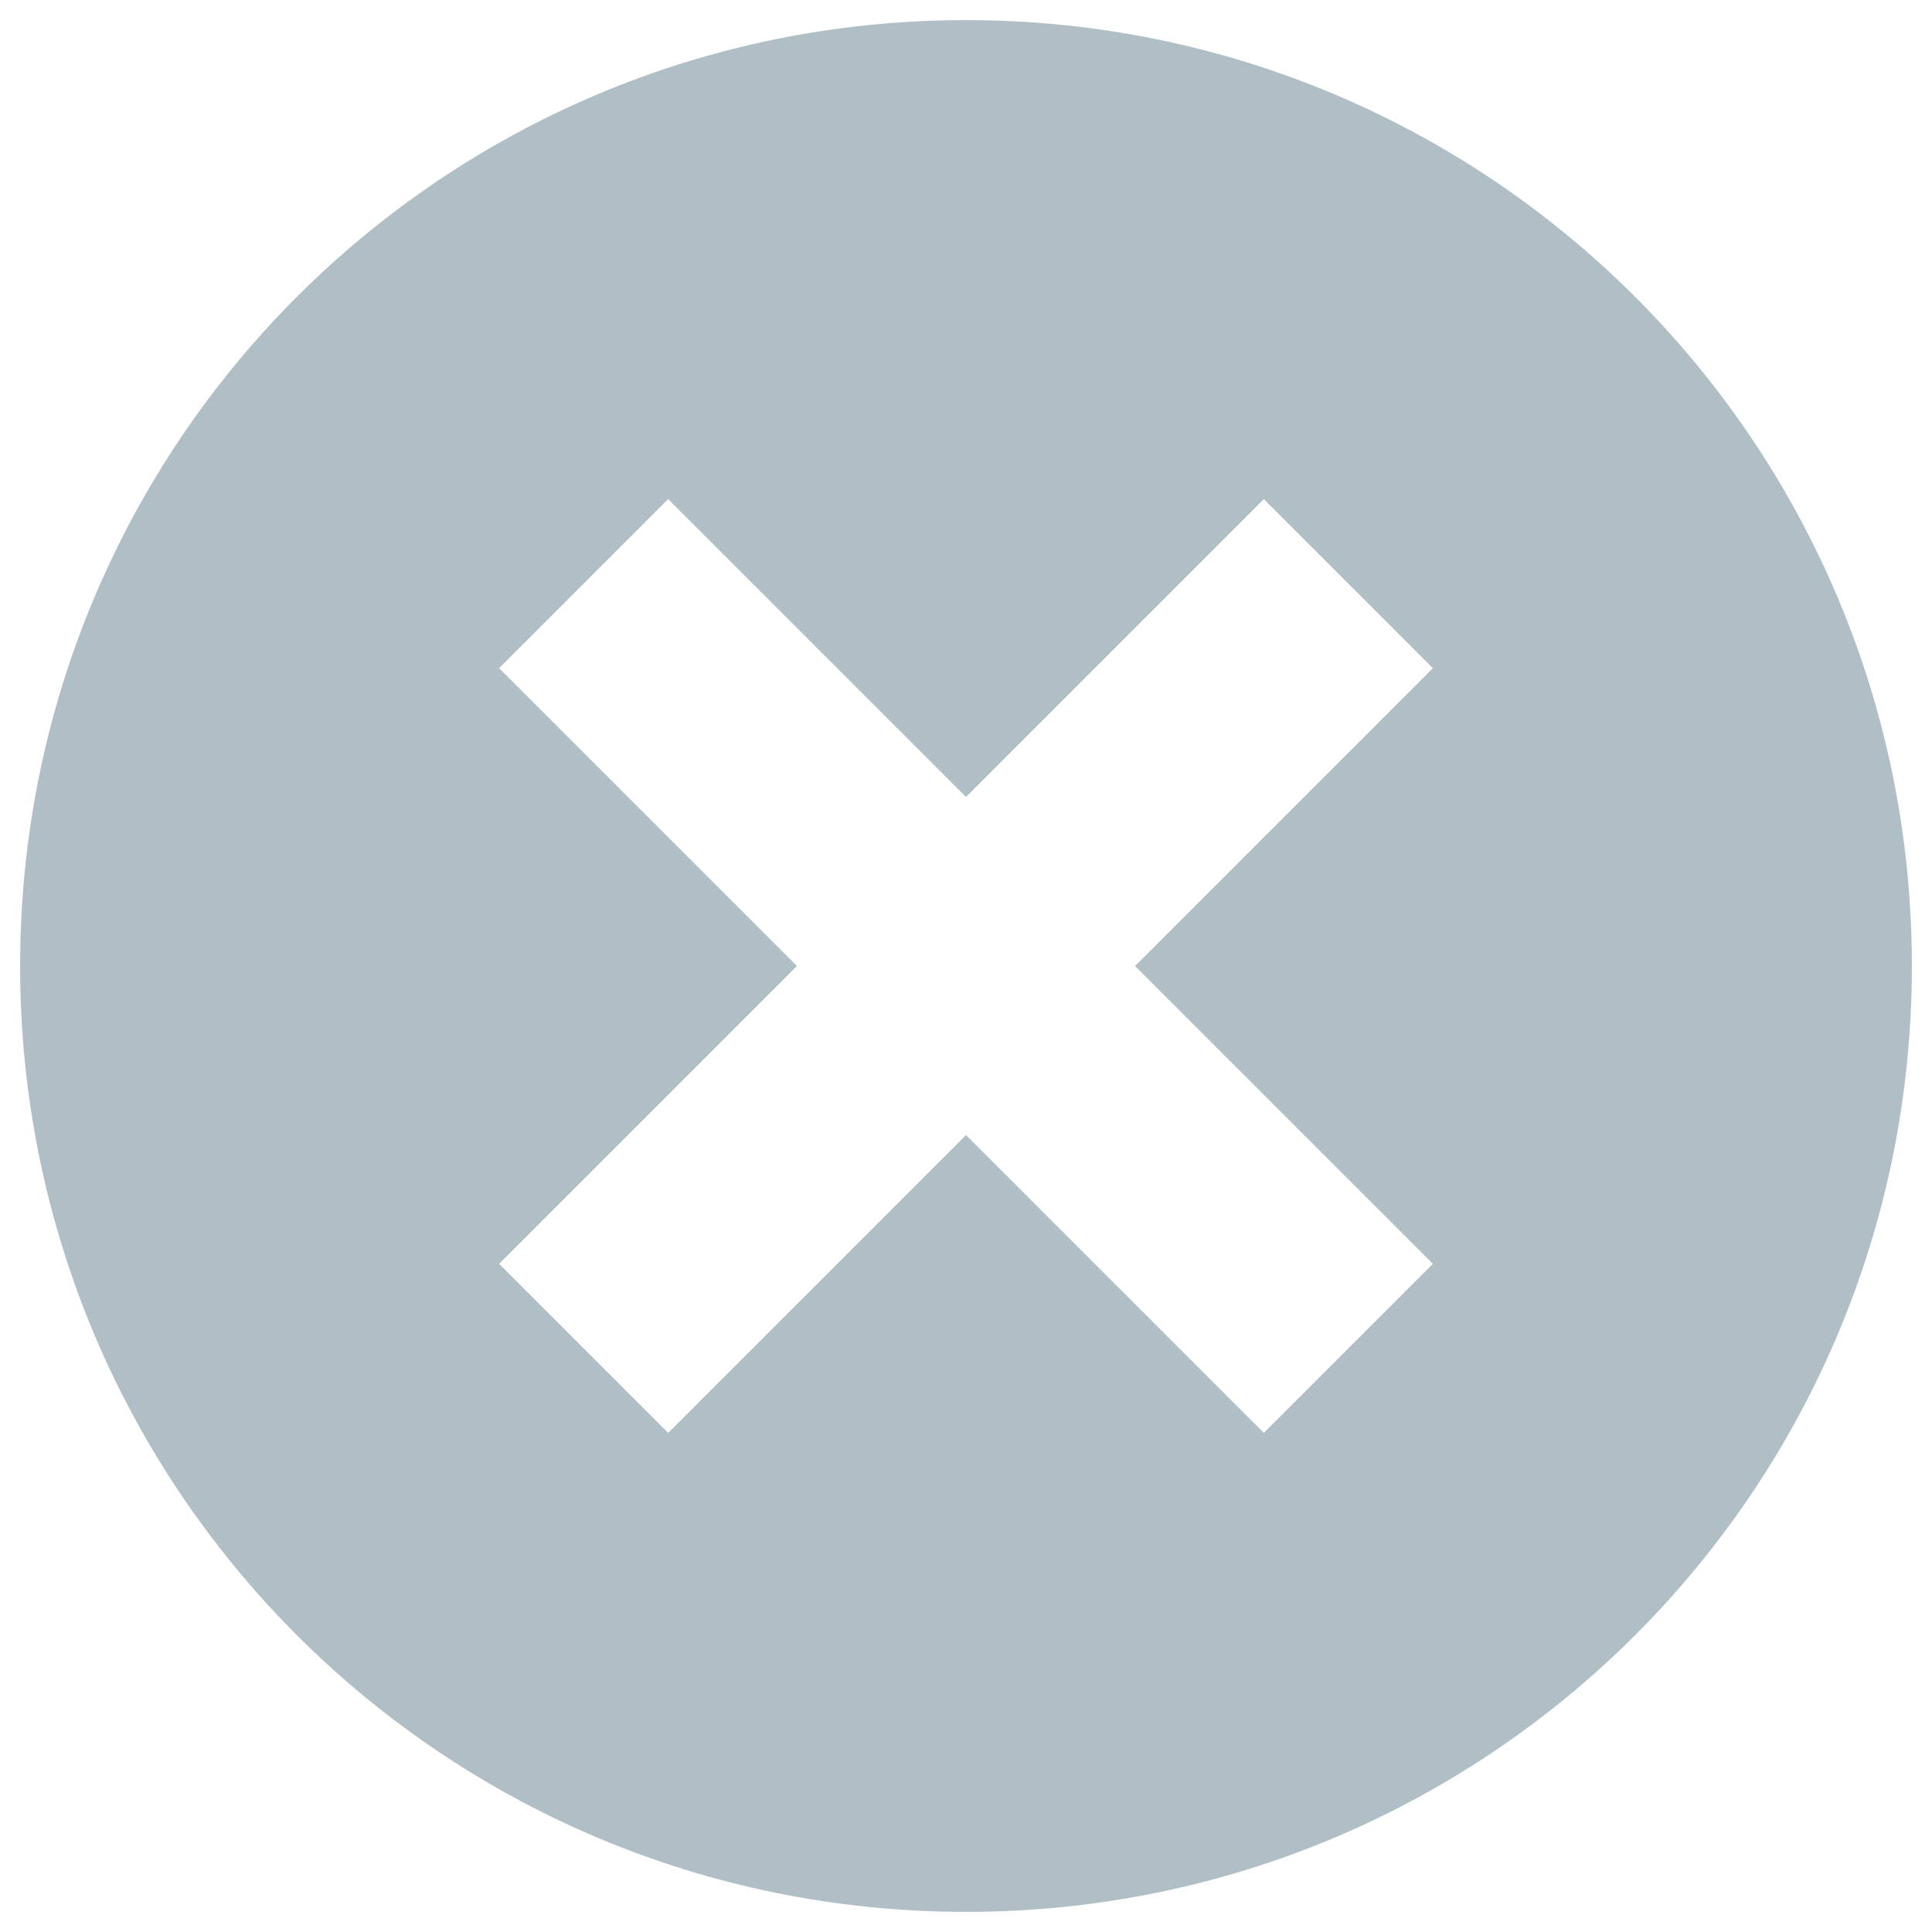 <?xml version="1.0" encoding="utf-8"?>
<!-- Generator: Adobe Illustrator 21.0.2, SVG Export Plug-In . SVG Version: 6.00 Build 0)  -->
<svg version="1.1" id="Layer_1" xmlns:sketch="http://www.bohemiancoding.com/sketch/ns"
	 xmlns="http://www.w3.org/2000/svg" xmlns:xlink="http://www.w3.org/1999/xlink" x="0px" y="0px" viewBox="0 0 48 48"
	 style="enable-background:new 0 0 48 48;" xml:space="preserve">
<style type="text/css">
	.st0{fill:#B0BEC5;}
</style>
<path class="st0" d="M24,0.5C11,0.5,0.5,11,0.5,24S11,47.5,24,47.5S47.5,37,47.5,24S37,0.5,24,0.5z M35.6,31.4l-4.2,4.2L24,28.2
	l-7.4,7.4l-4.2-4.2l7.4-7.4l-7.4-7.4l4.2-4.2l7.4,7.4l7.4-7.4l4.2,4.2L28.2,24L35.6,31.4z"/>
</svg>
